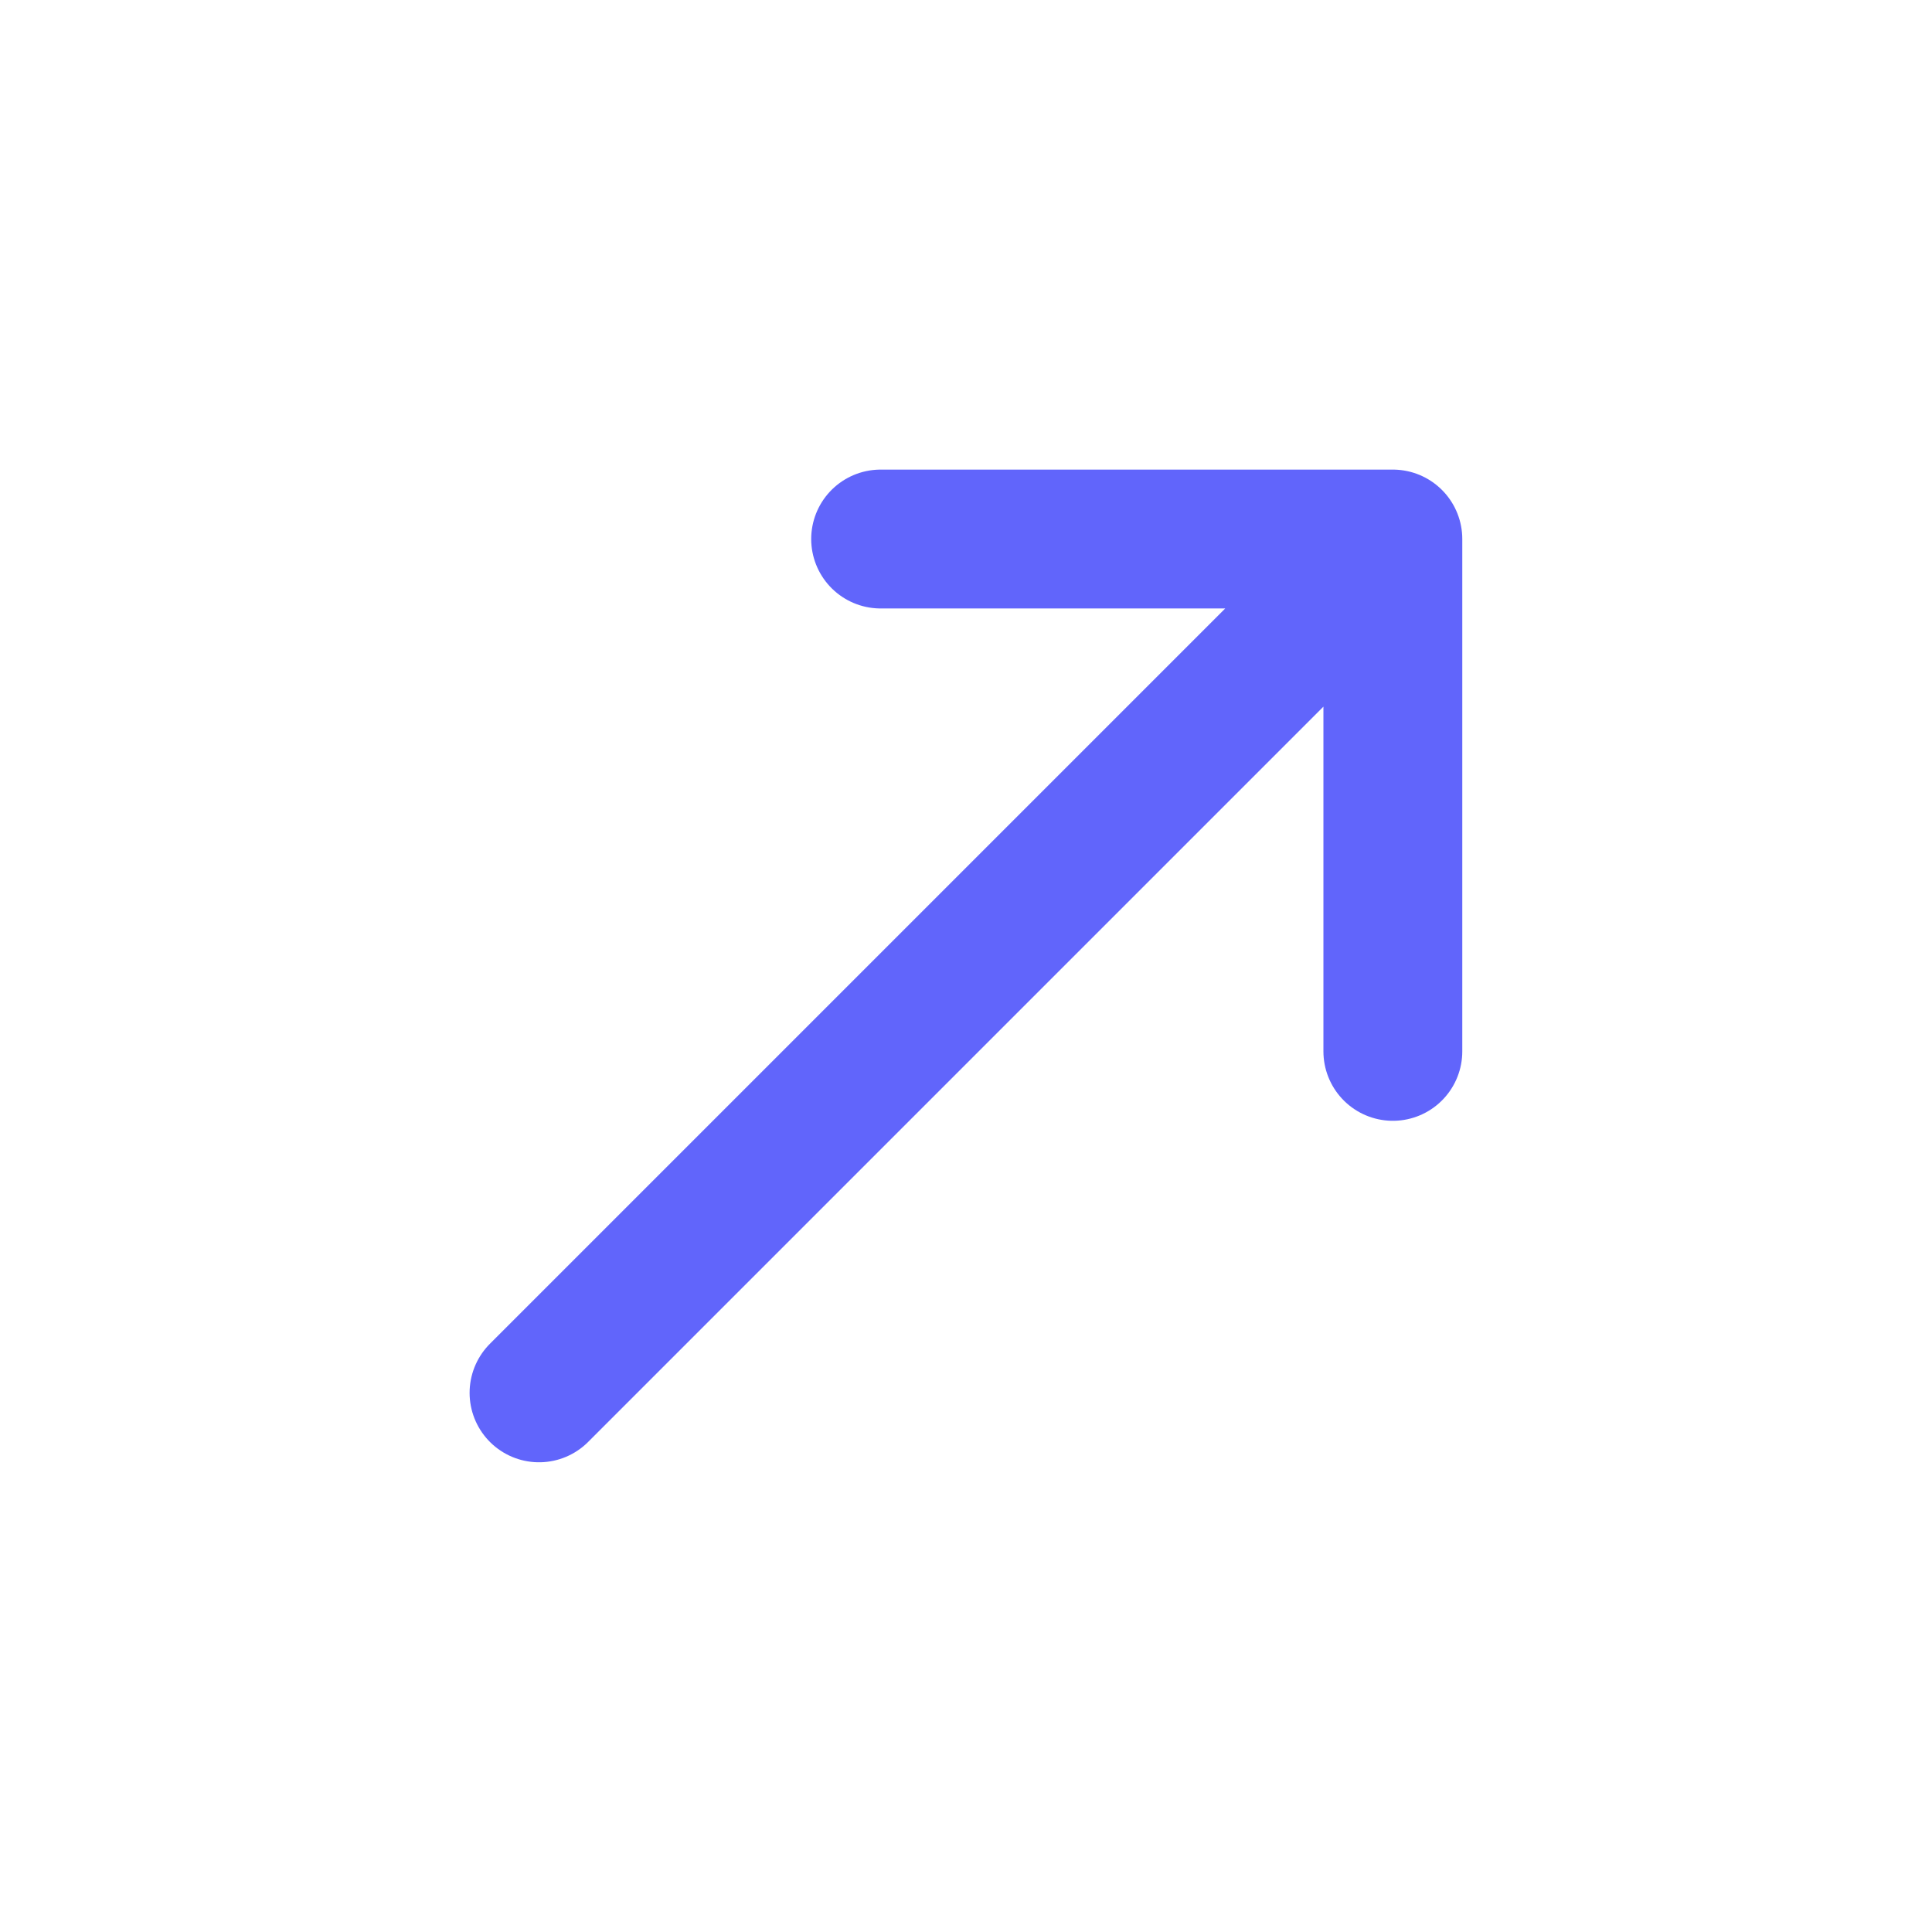 <?xml version="1.0" encoding="UTF-8"?> <svg xmlns="http://www.w3.org/2000/svg" width="16" height="16" viewBox="0 0 16 16" fill="none"><path d="M7.293 4.464H11.535M11.535 4.464V8.707M11.535 4.464L4.464 11.535" stroke="#6165FB" stroke-width="1.15" stroke-linecap="round" stroke-linejoin="round"></path></svg> 